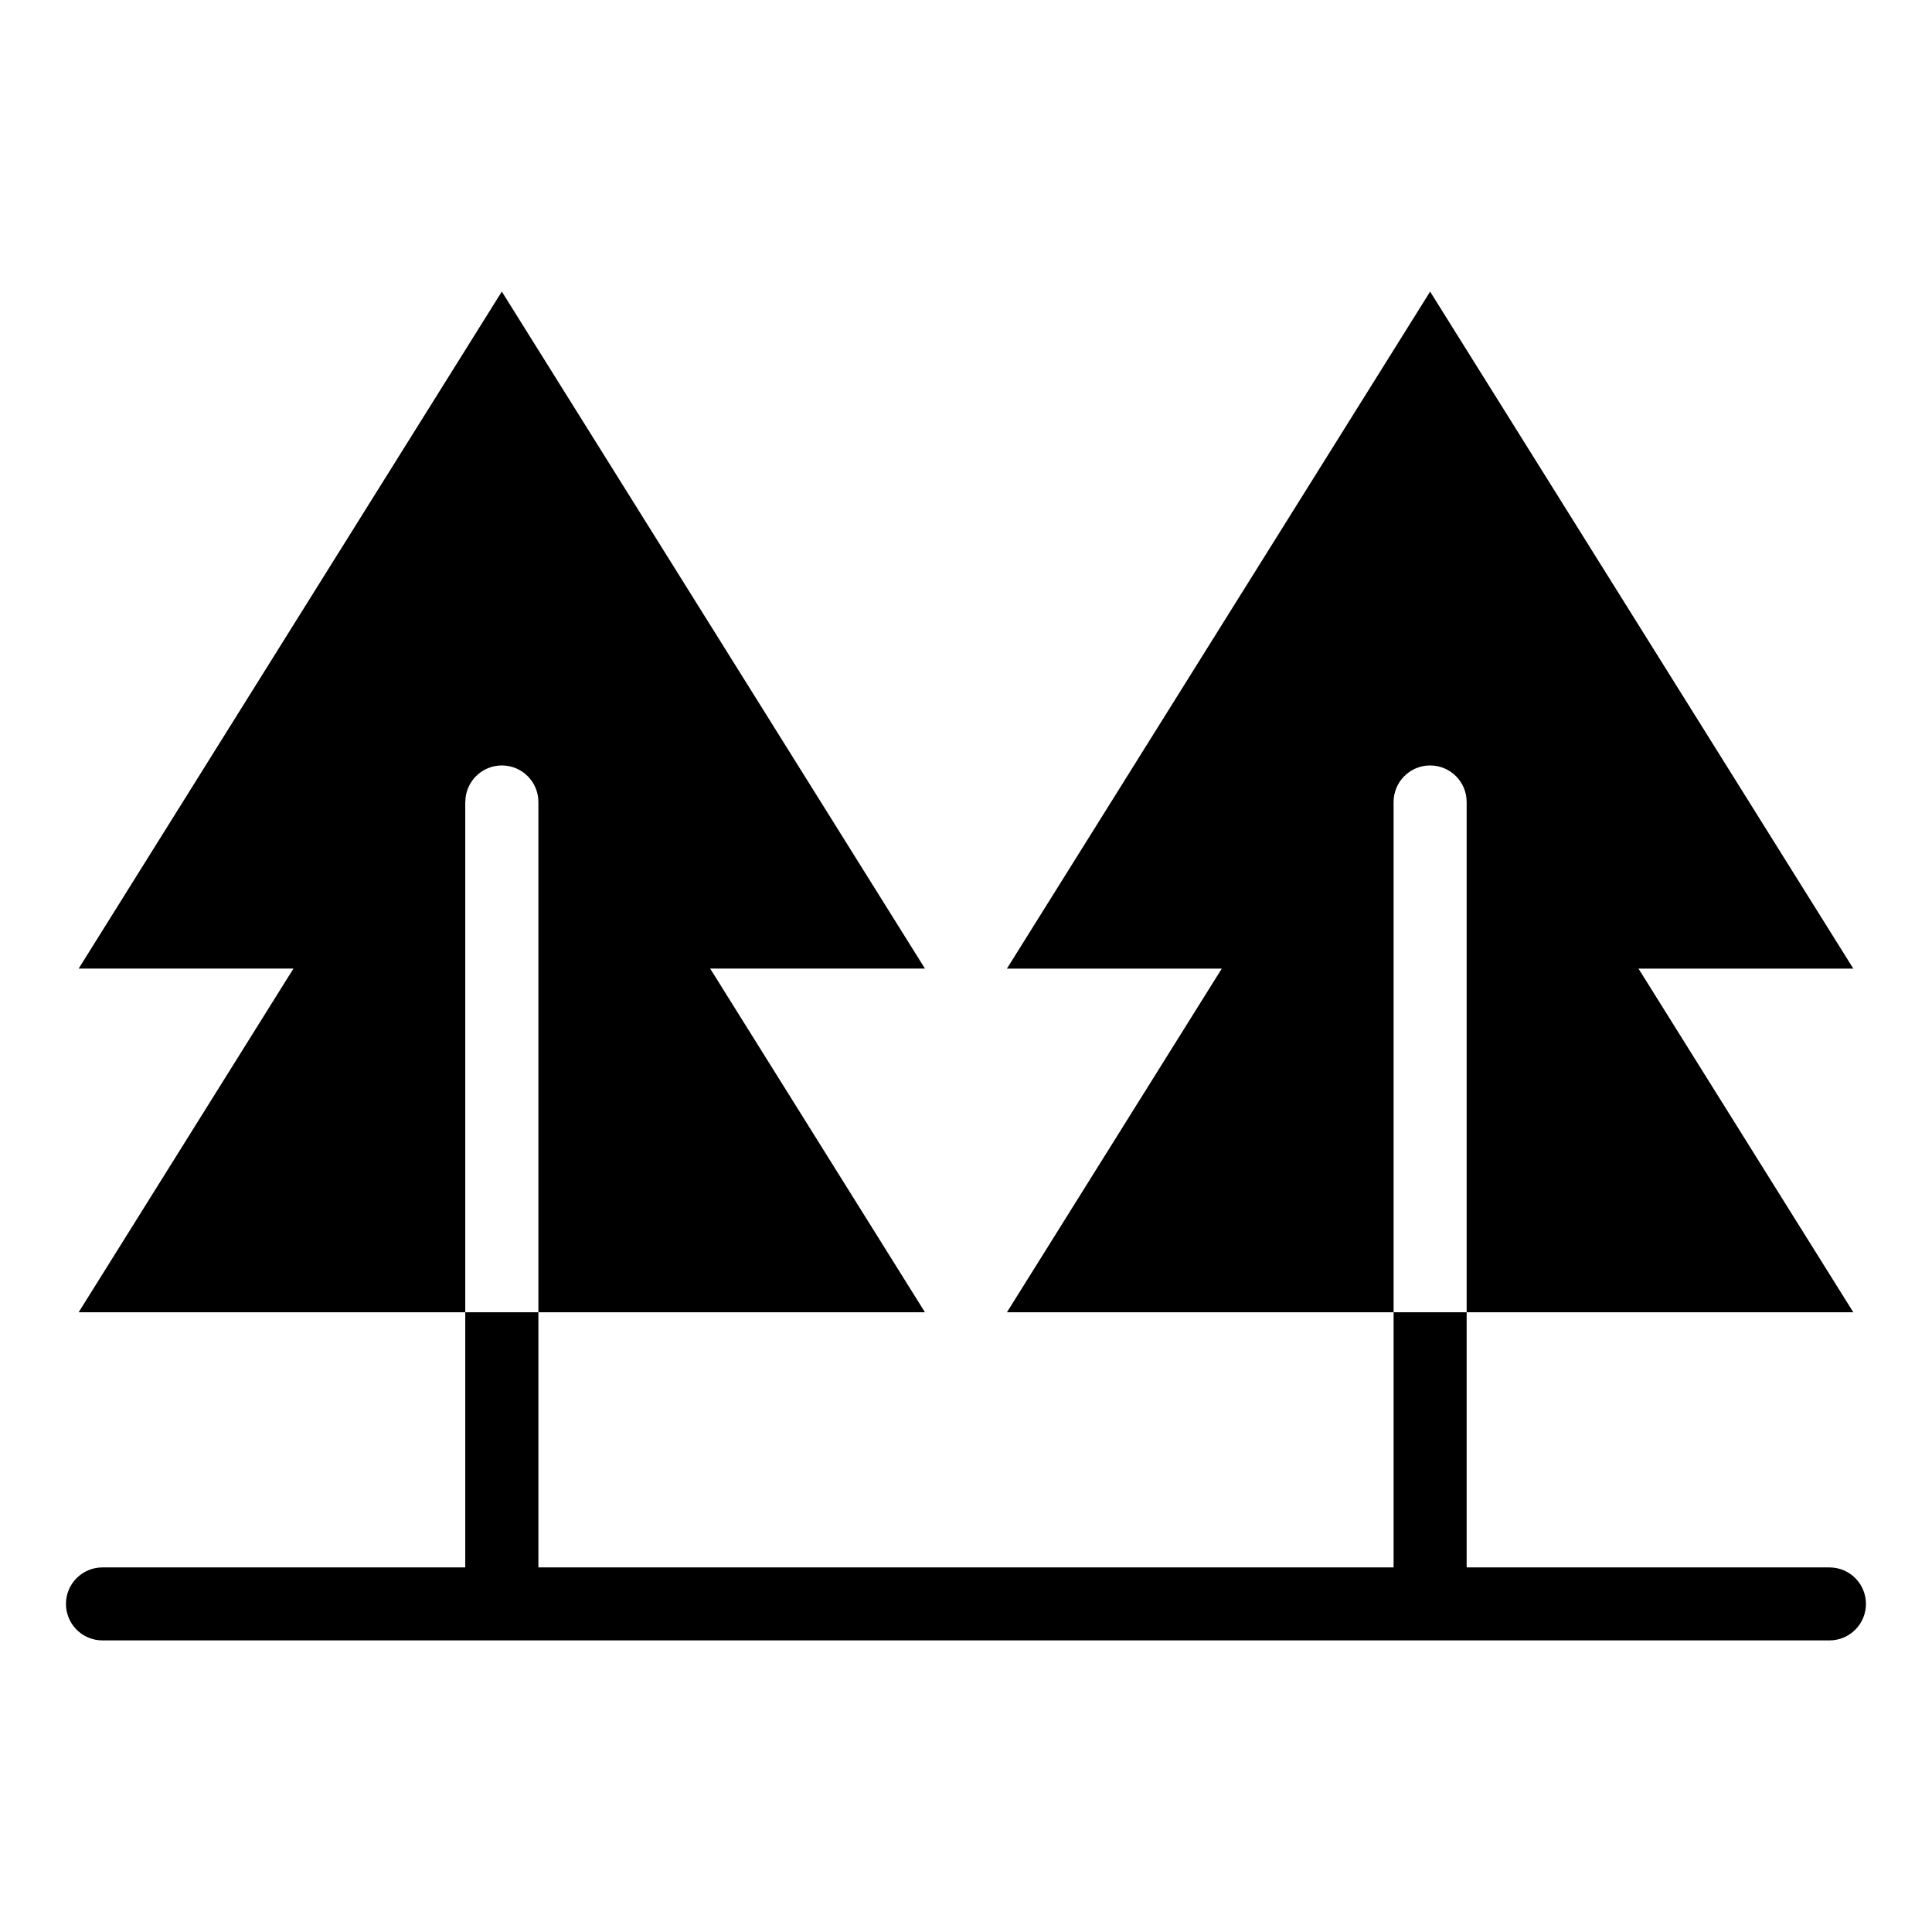 <?xml version="1.0" encoding="UTF-8"?>
<!-- Uploaded to: ICON Repo, www.iconrepo.com, Generator: ICON Repo Mixer Tools -->
<svg fill="#000000" width="800px" height="800px" version="1.1" viewBox="144 144 512 512" xmlns="http://www.w3.org/2000/svg">
 <path d="m276.99 221.28 56.074 89.703 56.059 89.703h-56.922l0.863 1.375 56.059 89.703h-224.28l56.059-89.703 0.863-1.375h-56.922l56.059-89.703 56.074-89.703zm-9.672 135.26c0-5.352 4.336-9.688 9.672-9.688 5.352 0 9.688 4.336 9.688 9.688v202.84h226.64v-202.84c0-5.352 4.336-9.688 9.672-9.688 5.352 0 9.688 4.336 9.688 9.688v202.84h96.145c5.352 0 9.672 4.336 9.672 9.672 0 5.352-4.336 9.672-9.672 9.672h-457.67c-5.352 0-9.672-4.336-9.672-9.672 0-5.352 4.336-9.672 9.672-9.672h96.145v-202.84zm255.68-135.26 112.15 179.41h-56.938l0.863 1.375 56.074 89.703h-224.3l56.074-89.703 0.863-1.375h-56.938z" fill-rule="evenodd"/>
</svg>